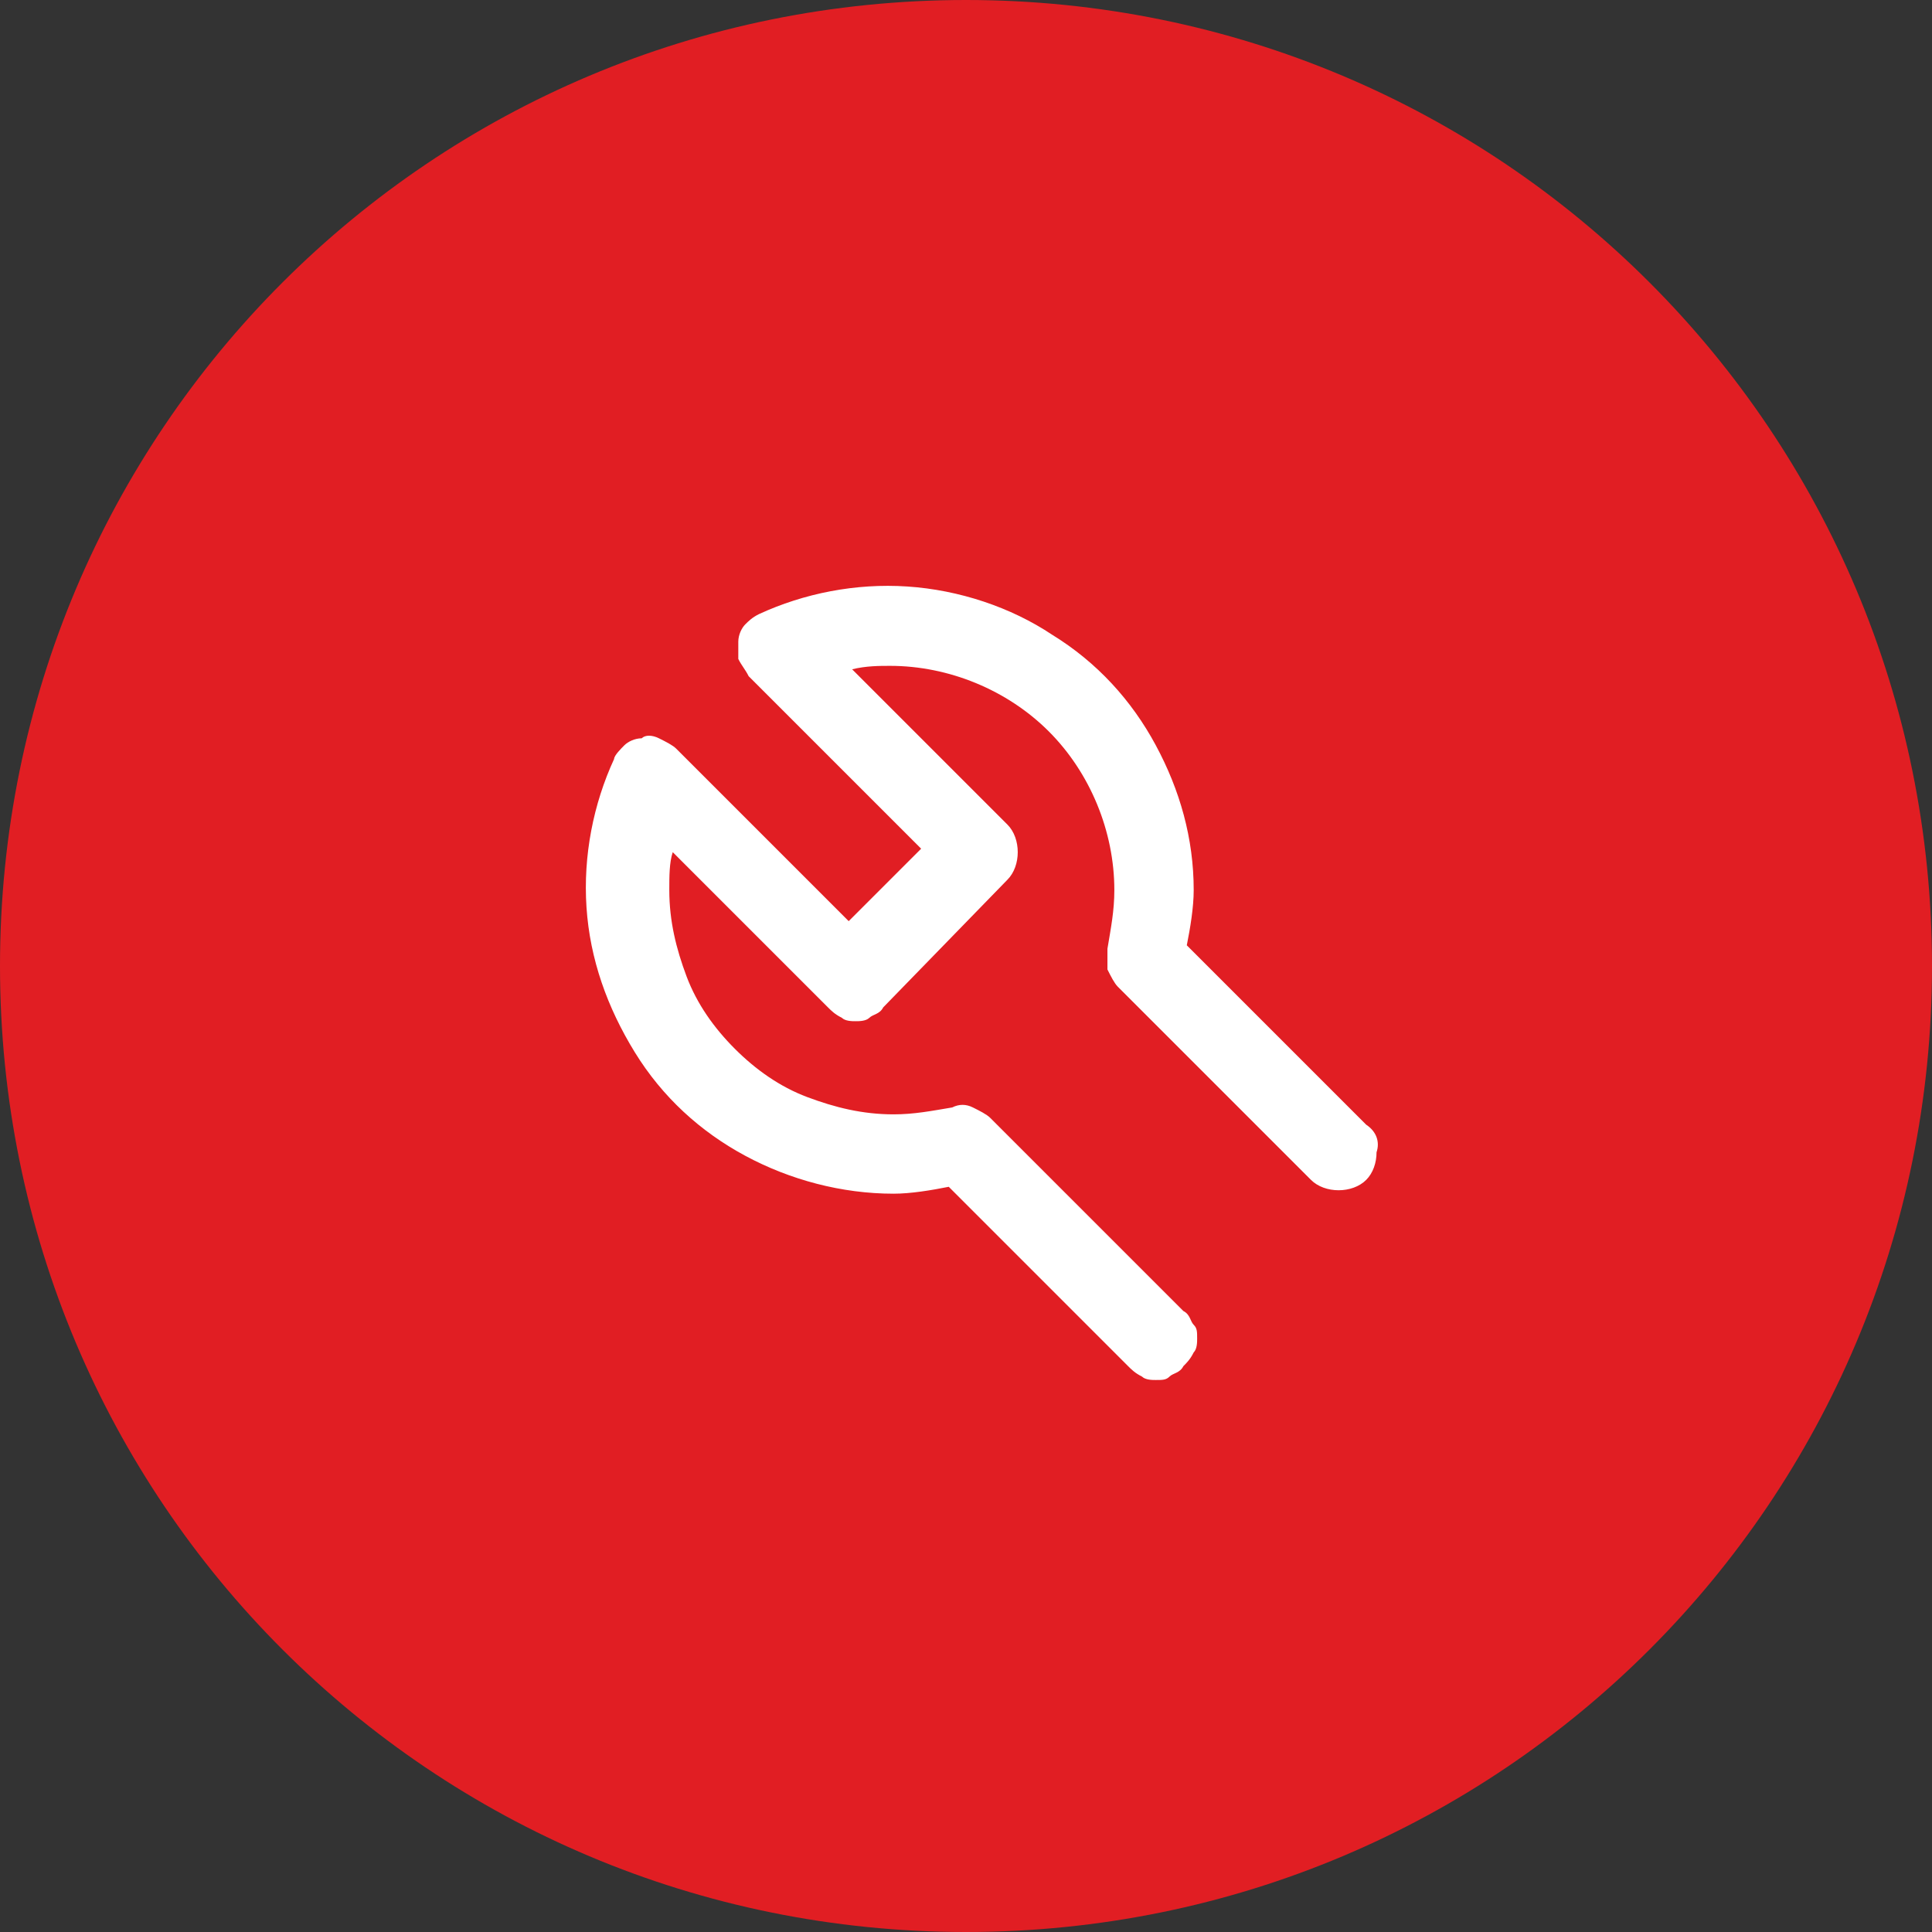<?xml version="1.0" encoding="utf-8"?><!--Generator: Adobe Illustrator 28.0.0, SVG Export Plug-In . SVG Version: 6.00 Build 0)--><svg version="1.1" id="Layer_1" xmlns="http://www.w3.org/2000/svg" xmlns:xlink="http://www.w3.org/1999/xlink" x="0px" y="0px" viewBox="0 0 56 56" style="enable-background:new 0 0 56 56;" xml:space="preserve"><rect x="0" y="0" width="56" height="56" fill="#333333" stroke="none"/><style type="text/css">.st0{fill:#E11E23;}
	.st1{fill:#FFFFFF;}</style><g><path class="st0" d="M28,0L28,0c15.5,0,28,12.5,28,28l0,0c0,15.5-12.5,28-28,28l0,0C12.5,56,0,43.5,0,28l0,0C0,12.5,12.5,0,28,0z"/><path class="st1" d="M39.6,32.6l-5.2-5.2c0.1-0.5,0.2-1.1,0.2-1.6c0-1.5-0.4-2.9-1.1-4.2c-0.7-1.3-1.7-2.4-3-3.2
		c-1.2-0.8-2.7-1.3-4.2-1.4s-3,0.2-4.3,0.8c-0.2,0.1-0.3,0.2-0.4,0.3c-0.1,0.1-0.2,0.3-0.2,0.5c0,0.2,0,0.4,0,0.5
		c0.1,0.2,0.2,0.3,0.3,0.5l5,5l-2.1,2.1l-5-5c-0.1-0.1-0.3-0.2-0.5-0.3c-0.2-0.1-0.4-0.1-0.5,0c-0.2,0-0.4,0.1-0.5,0.2
		c-0.1,0.1-0.3,0.3-0.3,0.4c-0.6,1.3-0.9,2.8-0.8,4.3c0.1,1.5,0.6,2.9,1.4,4.2c0.8,1.3,1.9,2.3,3.2,3c1.3,0.7,2.8,1.1,4.3,1.1
		c0.5,0,1.1-0.1,1.6-0.2l5.2,5.2c0.1,0.1,0.2,0.2,0.4,0.3c0.1,0.1,0.3,0.1,0.4,0.1c0.2,0,0.3,0,0.4-0.1c0.1-0.1,0.3-0.1,0.4-0.3
		c0.1-0.1,0.2-0.2,0.3-0.4c0.1-0.1,0.1-0.3,0.1-0.4c0-0.2,0-0.3-0.1-0.4c-0.1-0.1-0.1-0.3-0.3-0.4l-5.6-5.6
		c-0.1-0.1-0.3-0.2-0.5-0.3c-0.2-0.1-0.4-0.1-0.6,0c-0.6,0.1-1.1,0.2-1.7,0.2c-0.9,0-1.7-0.2-2.5-0.5c-0.8-0.3-1.5-0.8-2.1-1.4
		c-0.6-0.6-1.1-1.3-1.4-2.1c-0.3-0.8-0.5-1.6-0.5-2.5c0-0.4,0-0.8,0.1-1.1l4.5,4.5c0.1,0.1,0.2,0.2,0.4,0.3c0.1,0.1,0.3,0.1,0.4,0.1
		s0.3,0,0.4-0.1c0.1-0.1,0.3-0.1,0.4-0.3l3.6-3.7c0.2-0.2,0.3-0.5,0.3-0.8c0-0.3-0.1-0.6-0.3-0.8l-4.5-4.5c0.4-0.1,0.8-0.1,1.1-0.1
		c1.7,0,3.4,0.7,4.6,1.9c1.2,1.2,1.9,2.9,1.9,4.6c0,0.6-0.1,1.1-0.2,1.7c0,0.2,0,0.4,0,0.6c0.1,0.2,0.2,0.4,0.3,0.5l5.6,5.6
		c0.2,0.2,0.5,0.3,0.8,0.3c0.3,0,0.6-0.1,0.8-0.3c0.2-0.2,0.3-0.5,0.3-0.8C40,33.1,39.9,32.8,39.6,32.6L39.6,32.6z"/></g></svg>